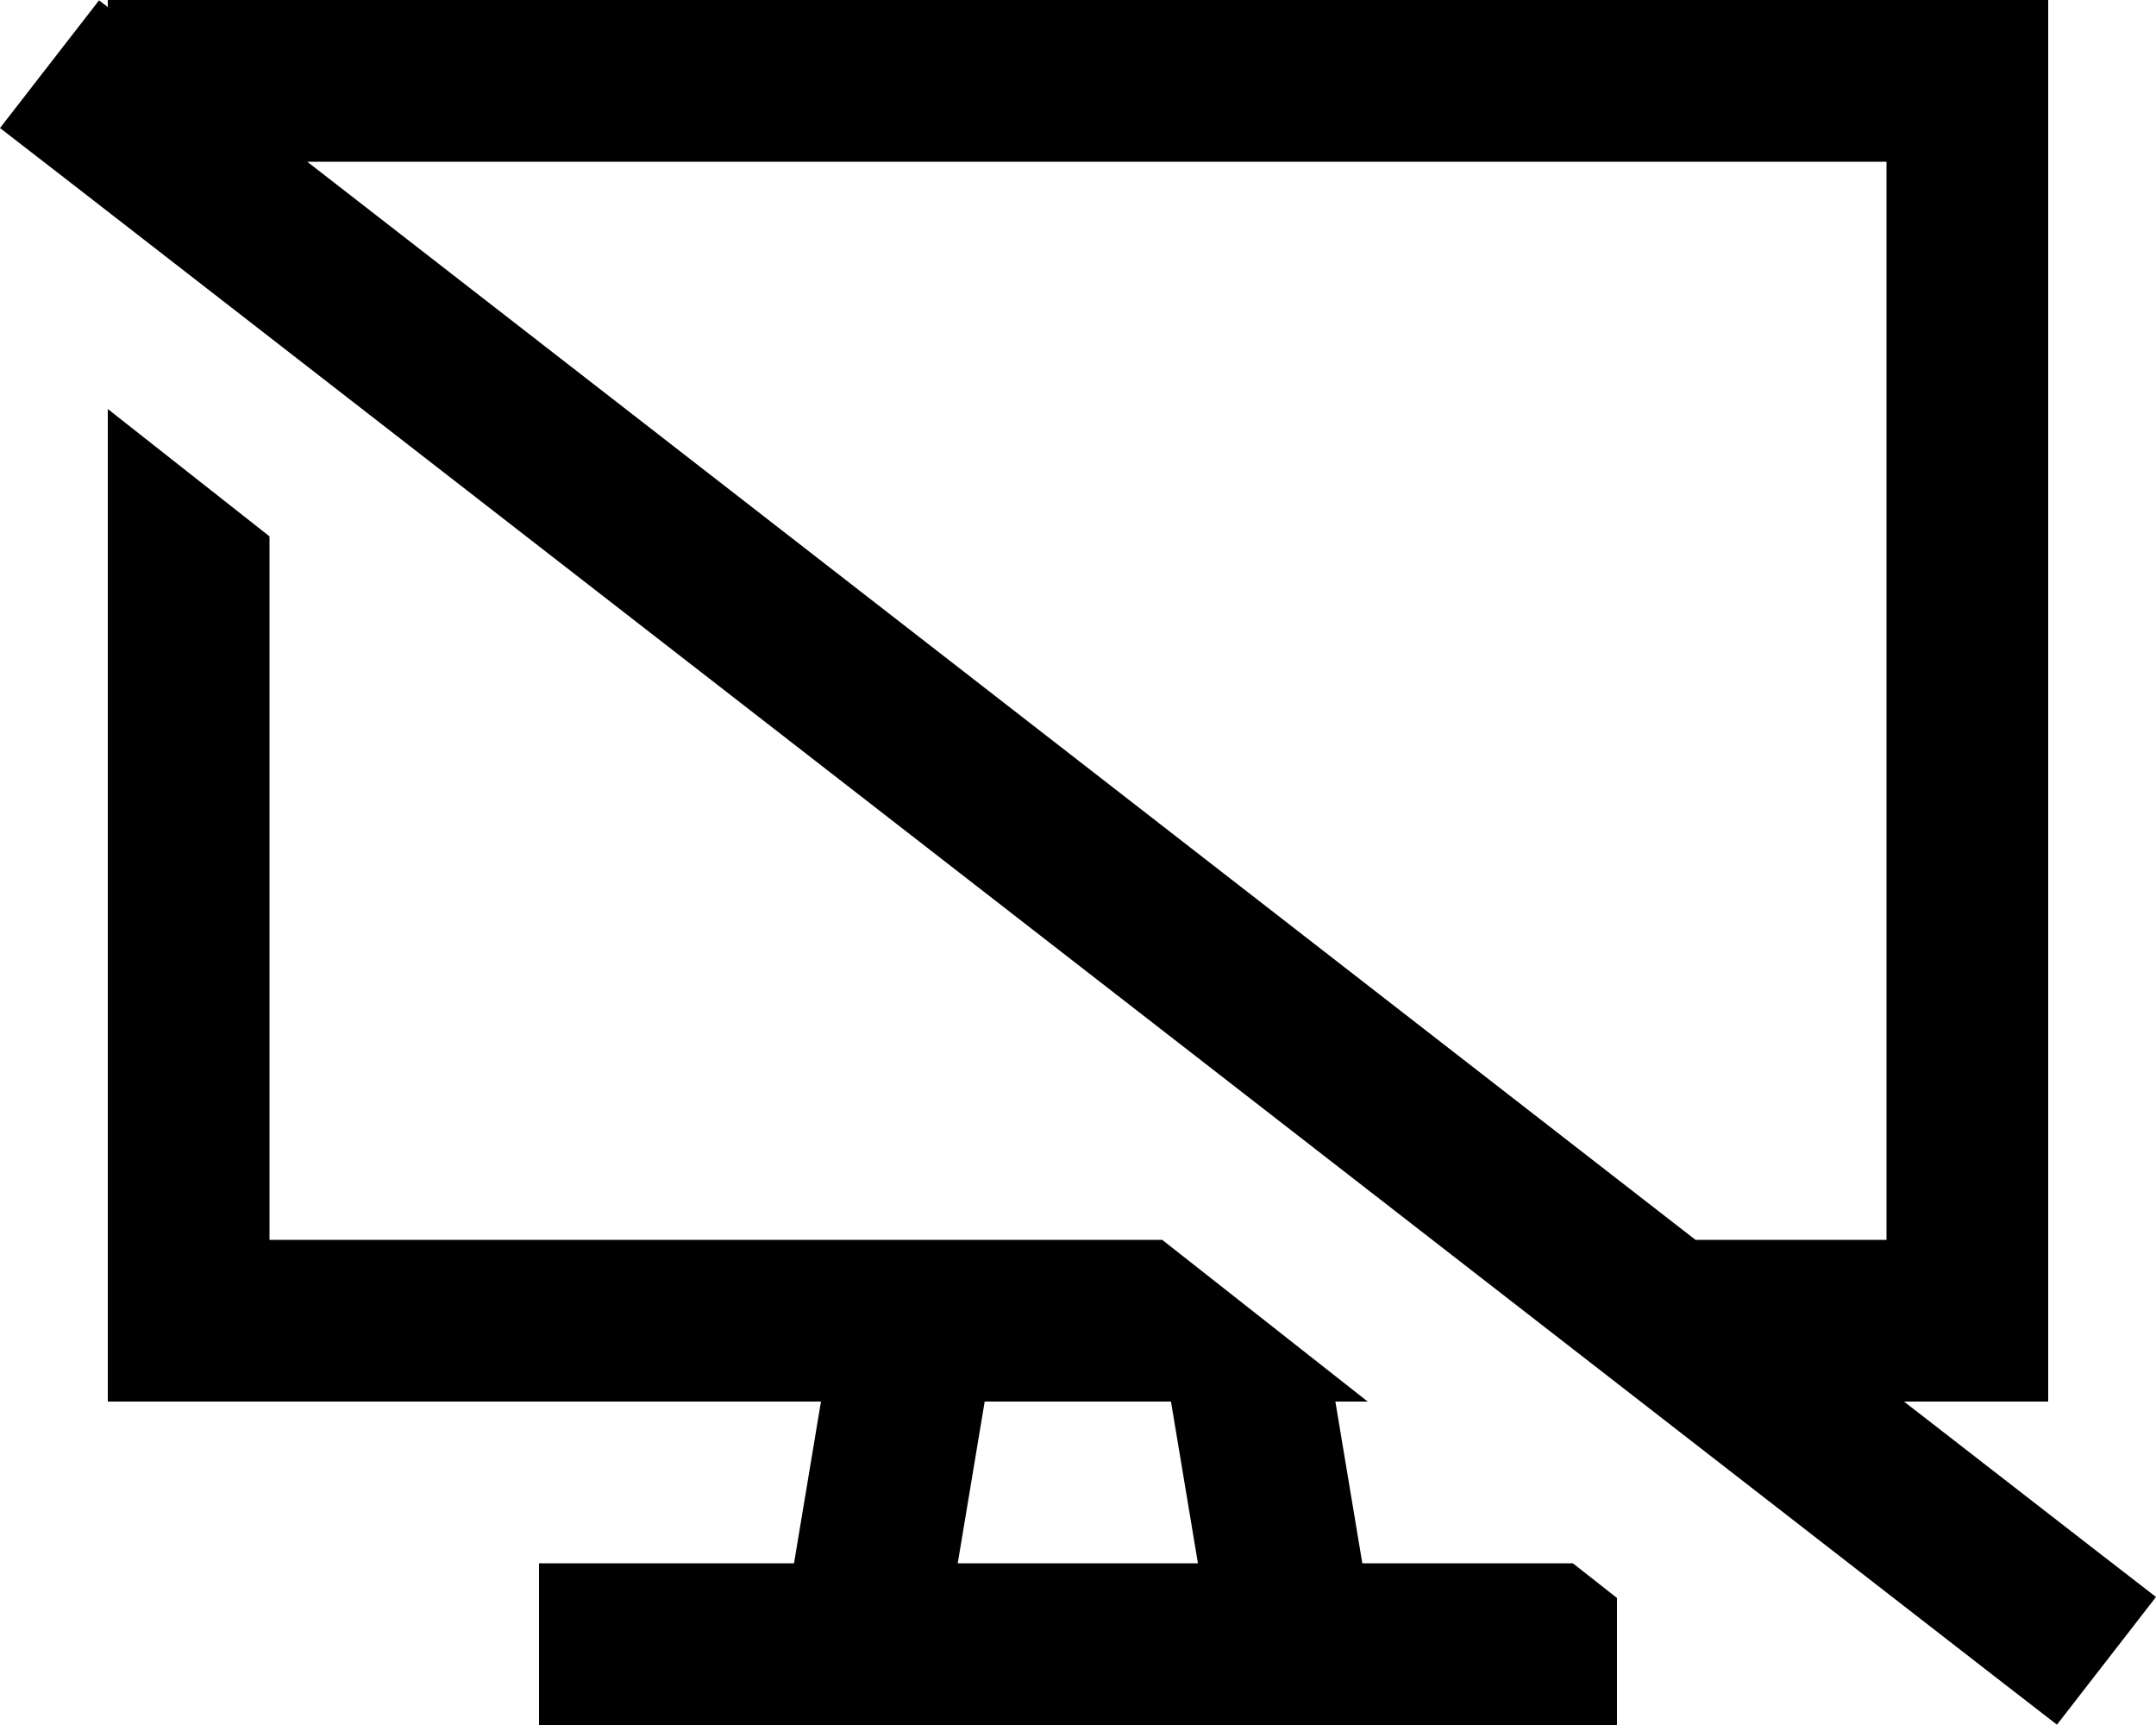 <svg xmlns="http://www.w3.org/2000/svg" viewBox="0 0 640 512"><!--! Font Awesome Pro 6.4.0 by @fontawesome - https://fontawesome.com License - https://fontawesome.com/license (Commercial License) Copyright 2023 Fonticons, Inc. --><path d="M91.2 48L503.3 368H560V48H91.2zM32 2.1V0H80 560h48V48 368v48H565.2l55.8 43.3 19 14.7-29.4 37.9-19-14.7L19 52.7 0 38 29.4 .1l2.6 2zM80 368H345L406 416h-9.6l8 48H456h10.9L480 474.3V512H456 384 256 184 160V464h24 51.7l8-48H80 32V368 121.4l48 37.8V368zm267.7 48H292.3l-8 48h71.3l-8-48z"/></svg>